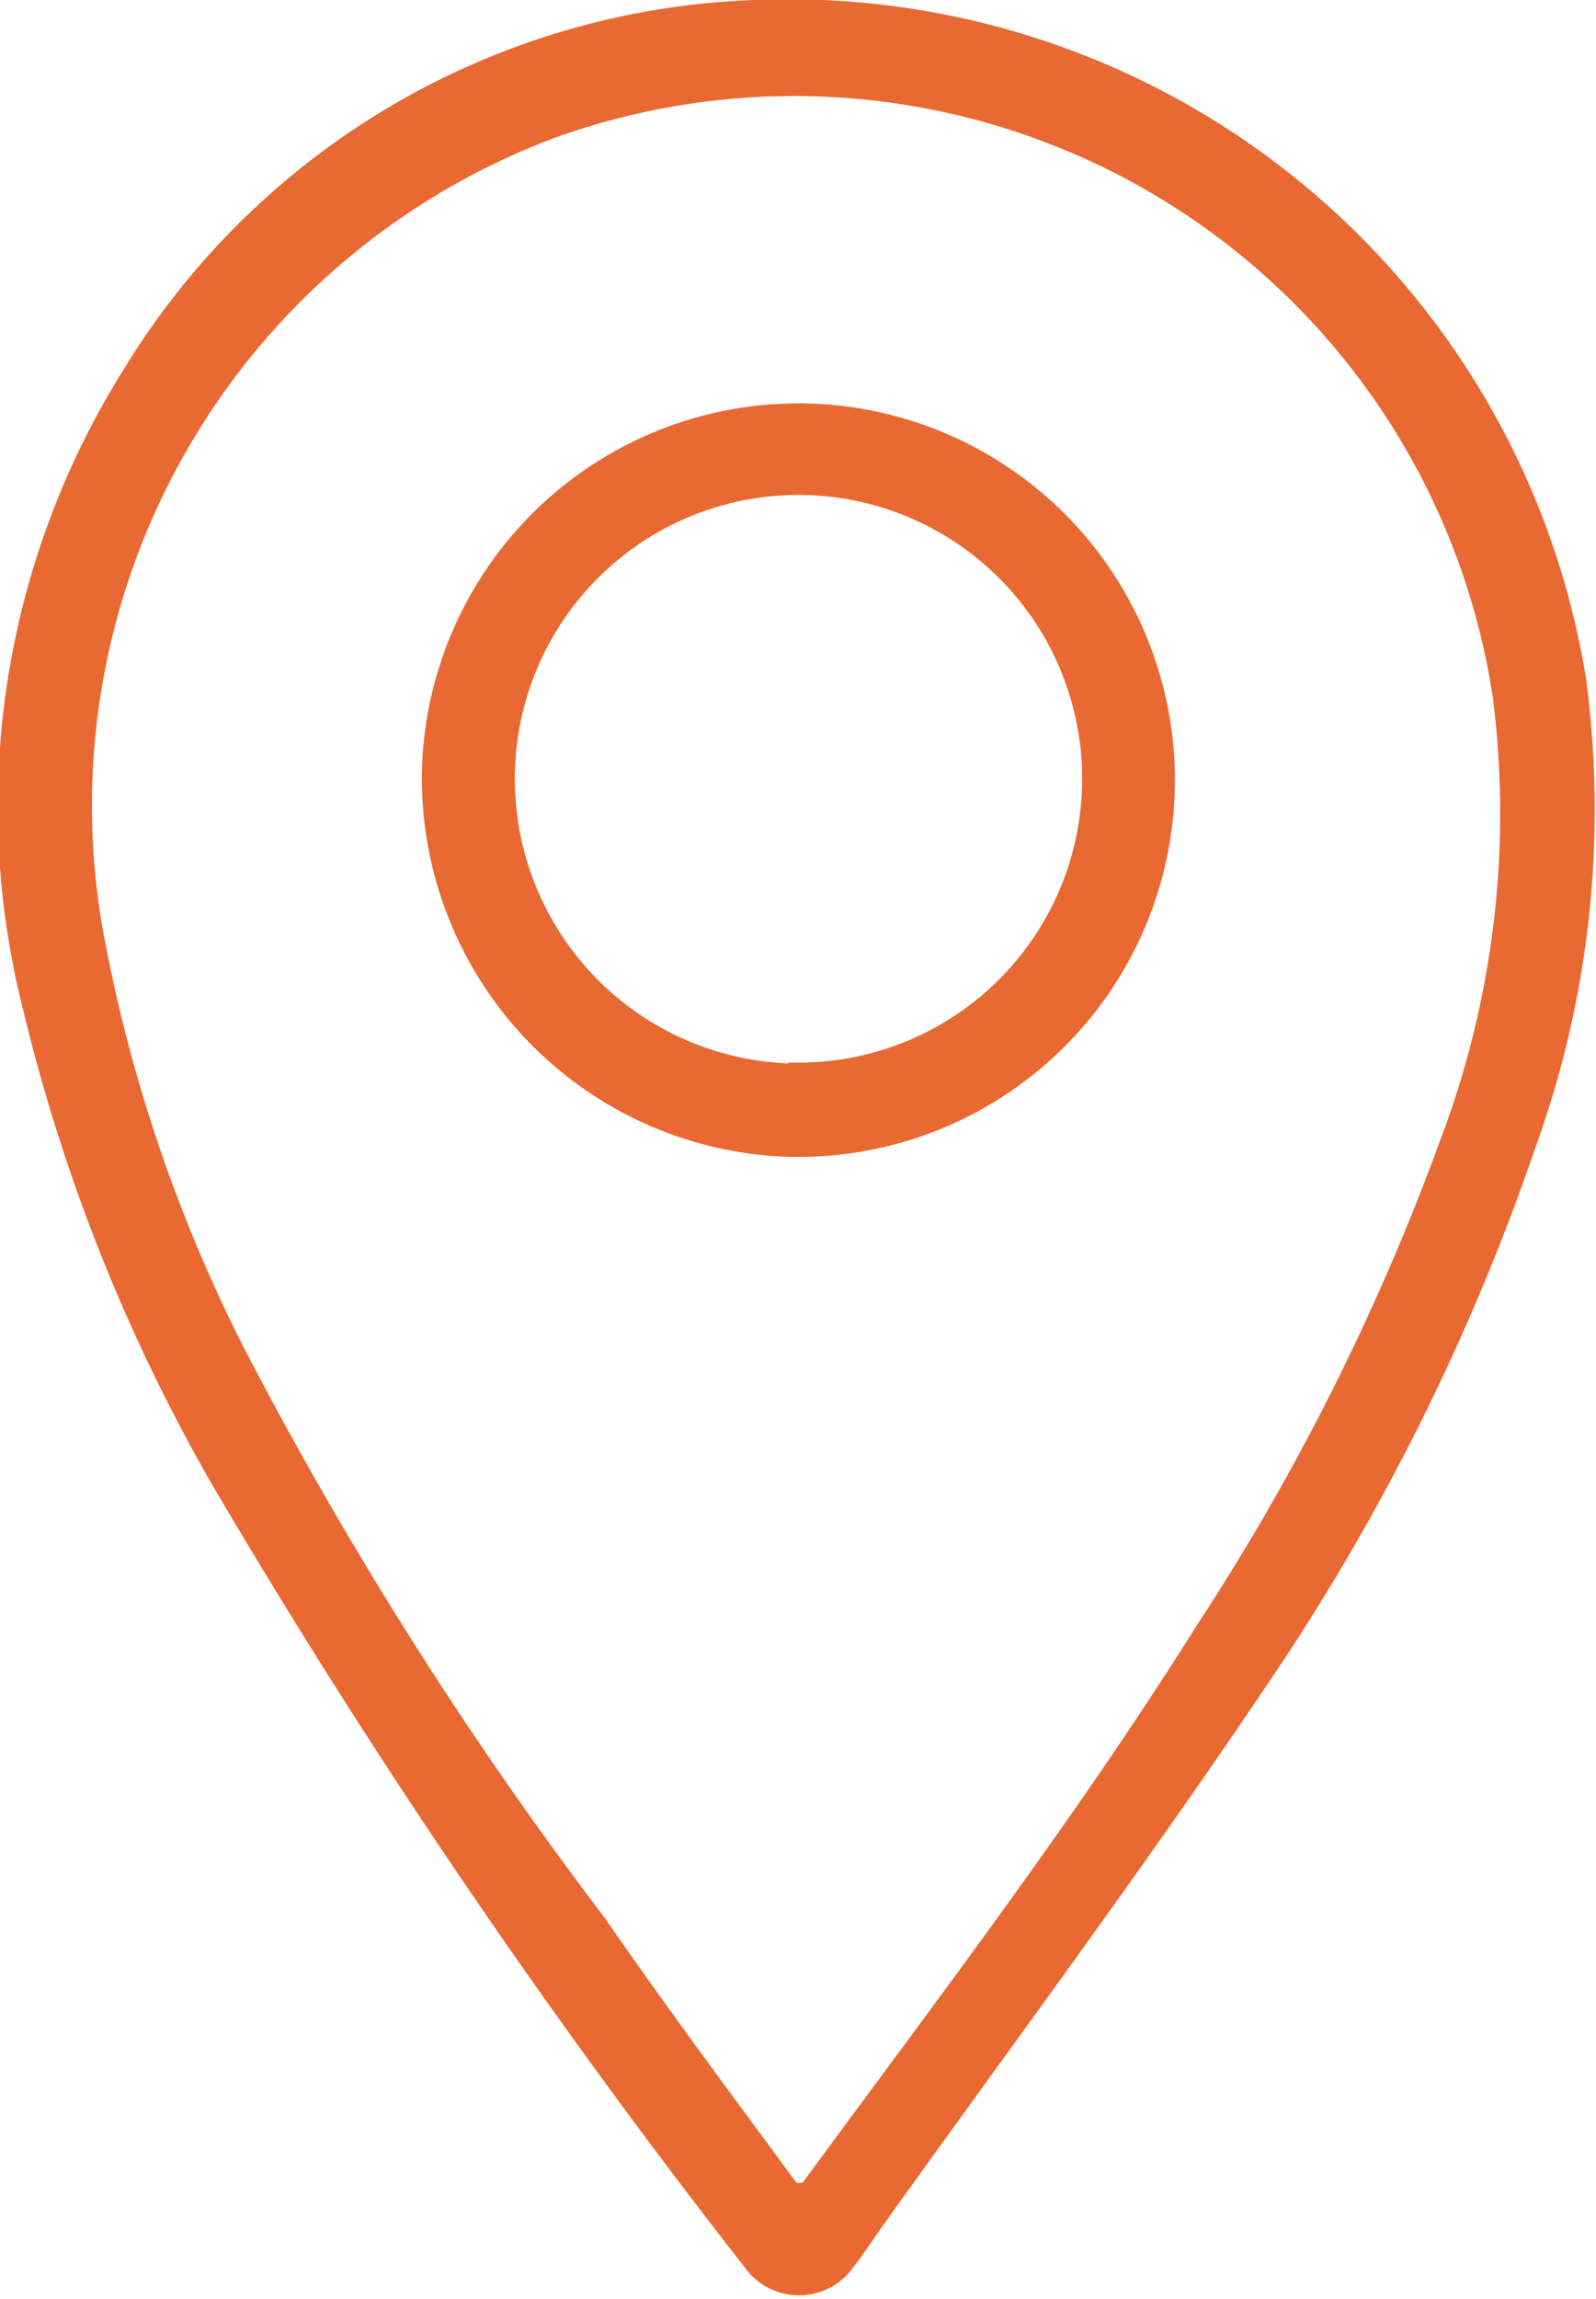 <svg xmlns="http://www.w3.org/2000/svg" viewBox="0 0 15.81 22.76">
  <title>location-icon</title>
  <g>
    <path d="M7.48,0a8,8,0,0,1,8.23,6.71,9.81,9.81,0,0,1-.5,4.65,22.32,22.32,0,0,1-2.72,5.41C11.29,18.55,10,20.28,8.77,22c-.11.15-.21.31-.32.45a.66.66,0,0,1-1.07,0,70.94,70.94,0,0,1-5.26-7.72A17.73,17.73,0,0,1,.23,10a8.15,8.15,0,0,1,1-6.35A7.63,7.63,0,0,1,7.48,0Zm.41,21.61.06,0c1.33-1.81,2.7-3.6,3.9-5.51a23.39,23.39,0,0,0,2.42-4.82,9.11,9.11,0,0,0,.52-4.36A7,7,0,0,0,5.48,1.37a7.06,7.06,0,0,0-4.43,8,15.14,15.14,0,0,0,1.38,4A39.24,39.24,0,0,0,6,19C6.6,19.87,7.25,20.74,7.89,21.61Z" fill="#e96933"/>
    <path d="M4.28,7.62a3.63,3.63,0,1,1,3.47,3.73A3.65,3.65,0,0,1,4.28,7.62Zm3.63,3A2.91,2.91,0,1,0,5,7.72,2.92,2.92,0,0,0,7.91,10.63Z" fill="#e96933" stroke="#e96933" stroke-miterlimit="10" stroke-width="0.2"/>
  </g>
</svg>
